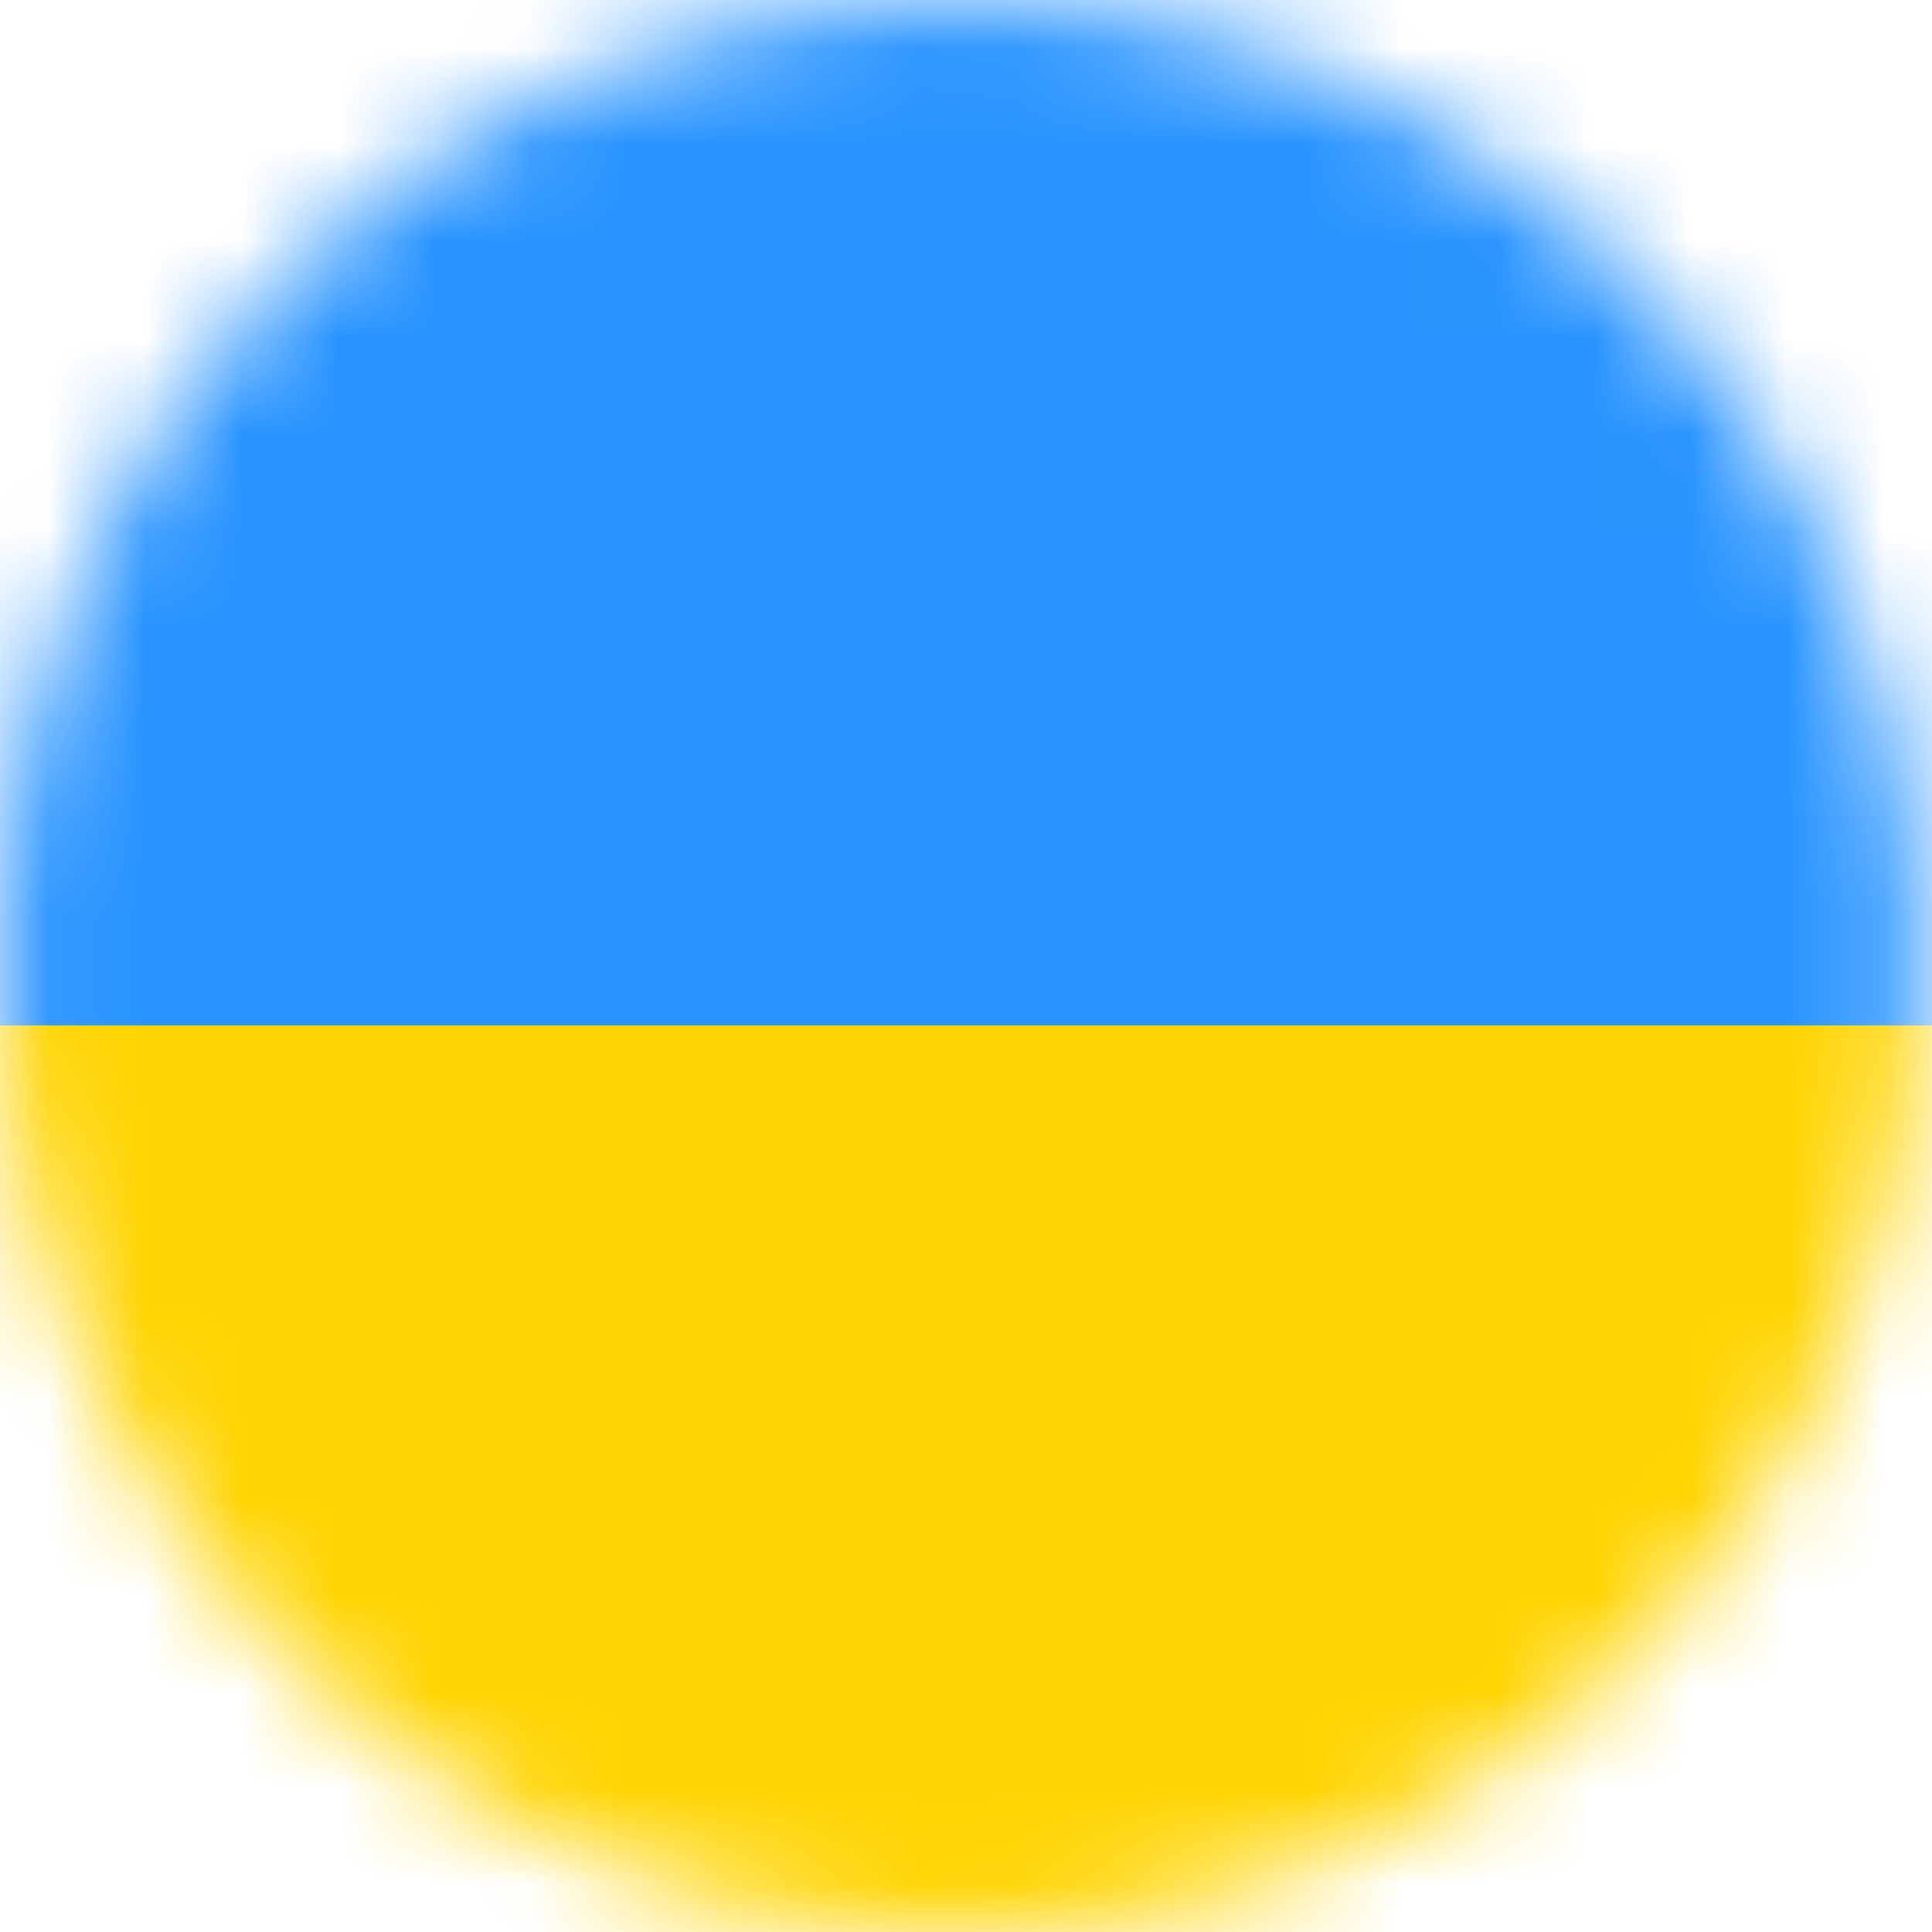 <svg width="20" height="20" viewBox="0 0 20 20" fill="none" xmlns="http://www.w3.org/2000/svg">
<mask id="mask0_2890_219" style="mask-type:luminance" maskUnits="userSpaceOnUse" x="0" y="0" width="20" height="20">
<path d="M9.935 20C15.422 20 19.871 15.523 19.871 10C19.871 4.477 15.422 0 9.935 0C4.448 0 0 4.477 0 10C0 15.523 4.448 20 9.935 20Z" fill="white"/>
</mask>
<g mask="url(#mask0_2890_219)">
<path d="M42.835 -6.598H-17.367V10.656H42.835V-6.598Z" fill="#2994FF"/>
<path d="M42.835 10.615H-17.367V27.869H42.835V10.615Z" fill="#FFD400"/>
</g>
</svg>
